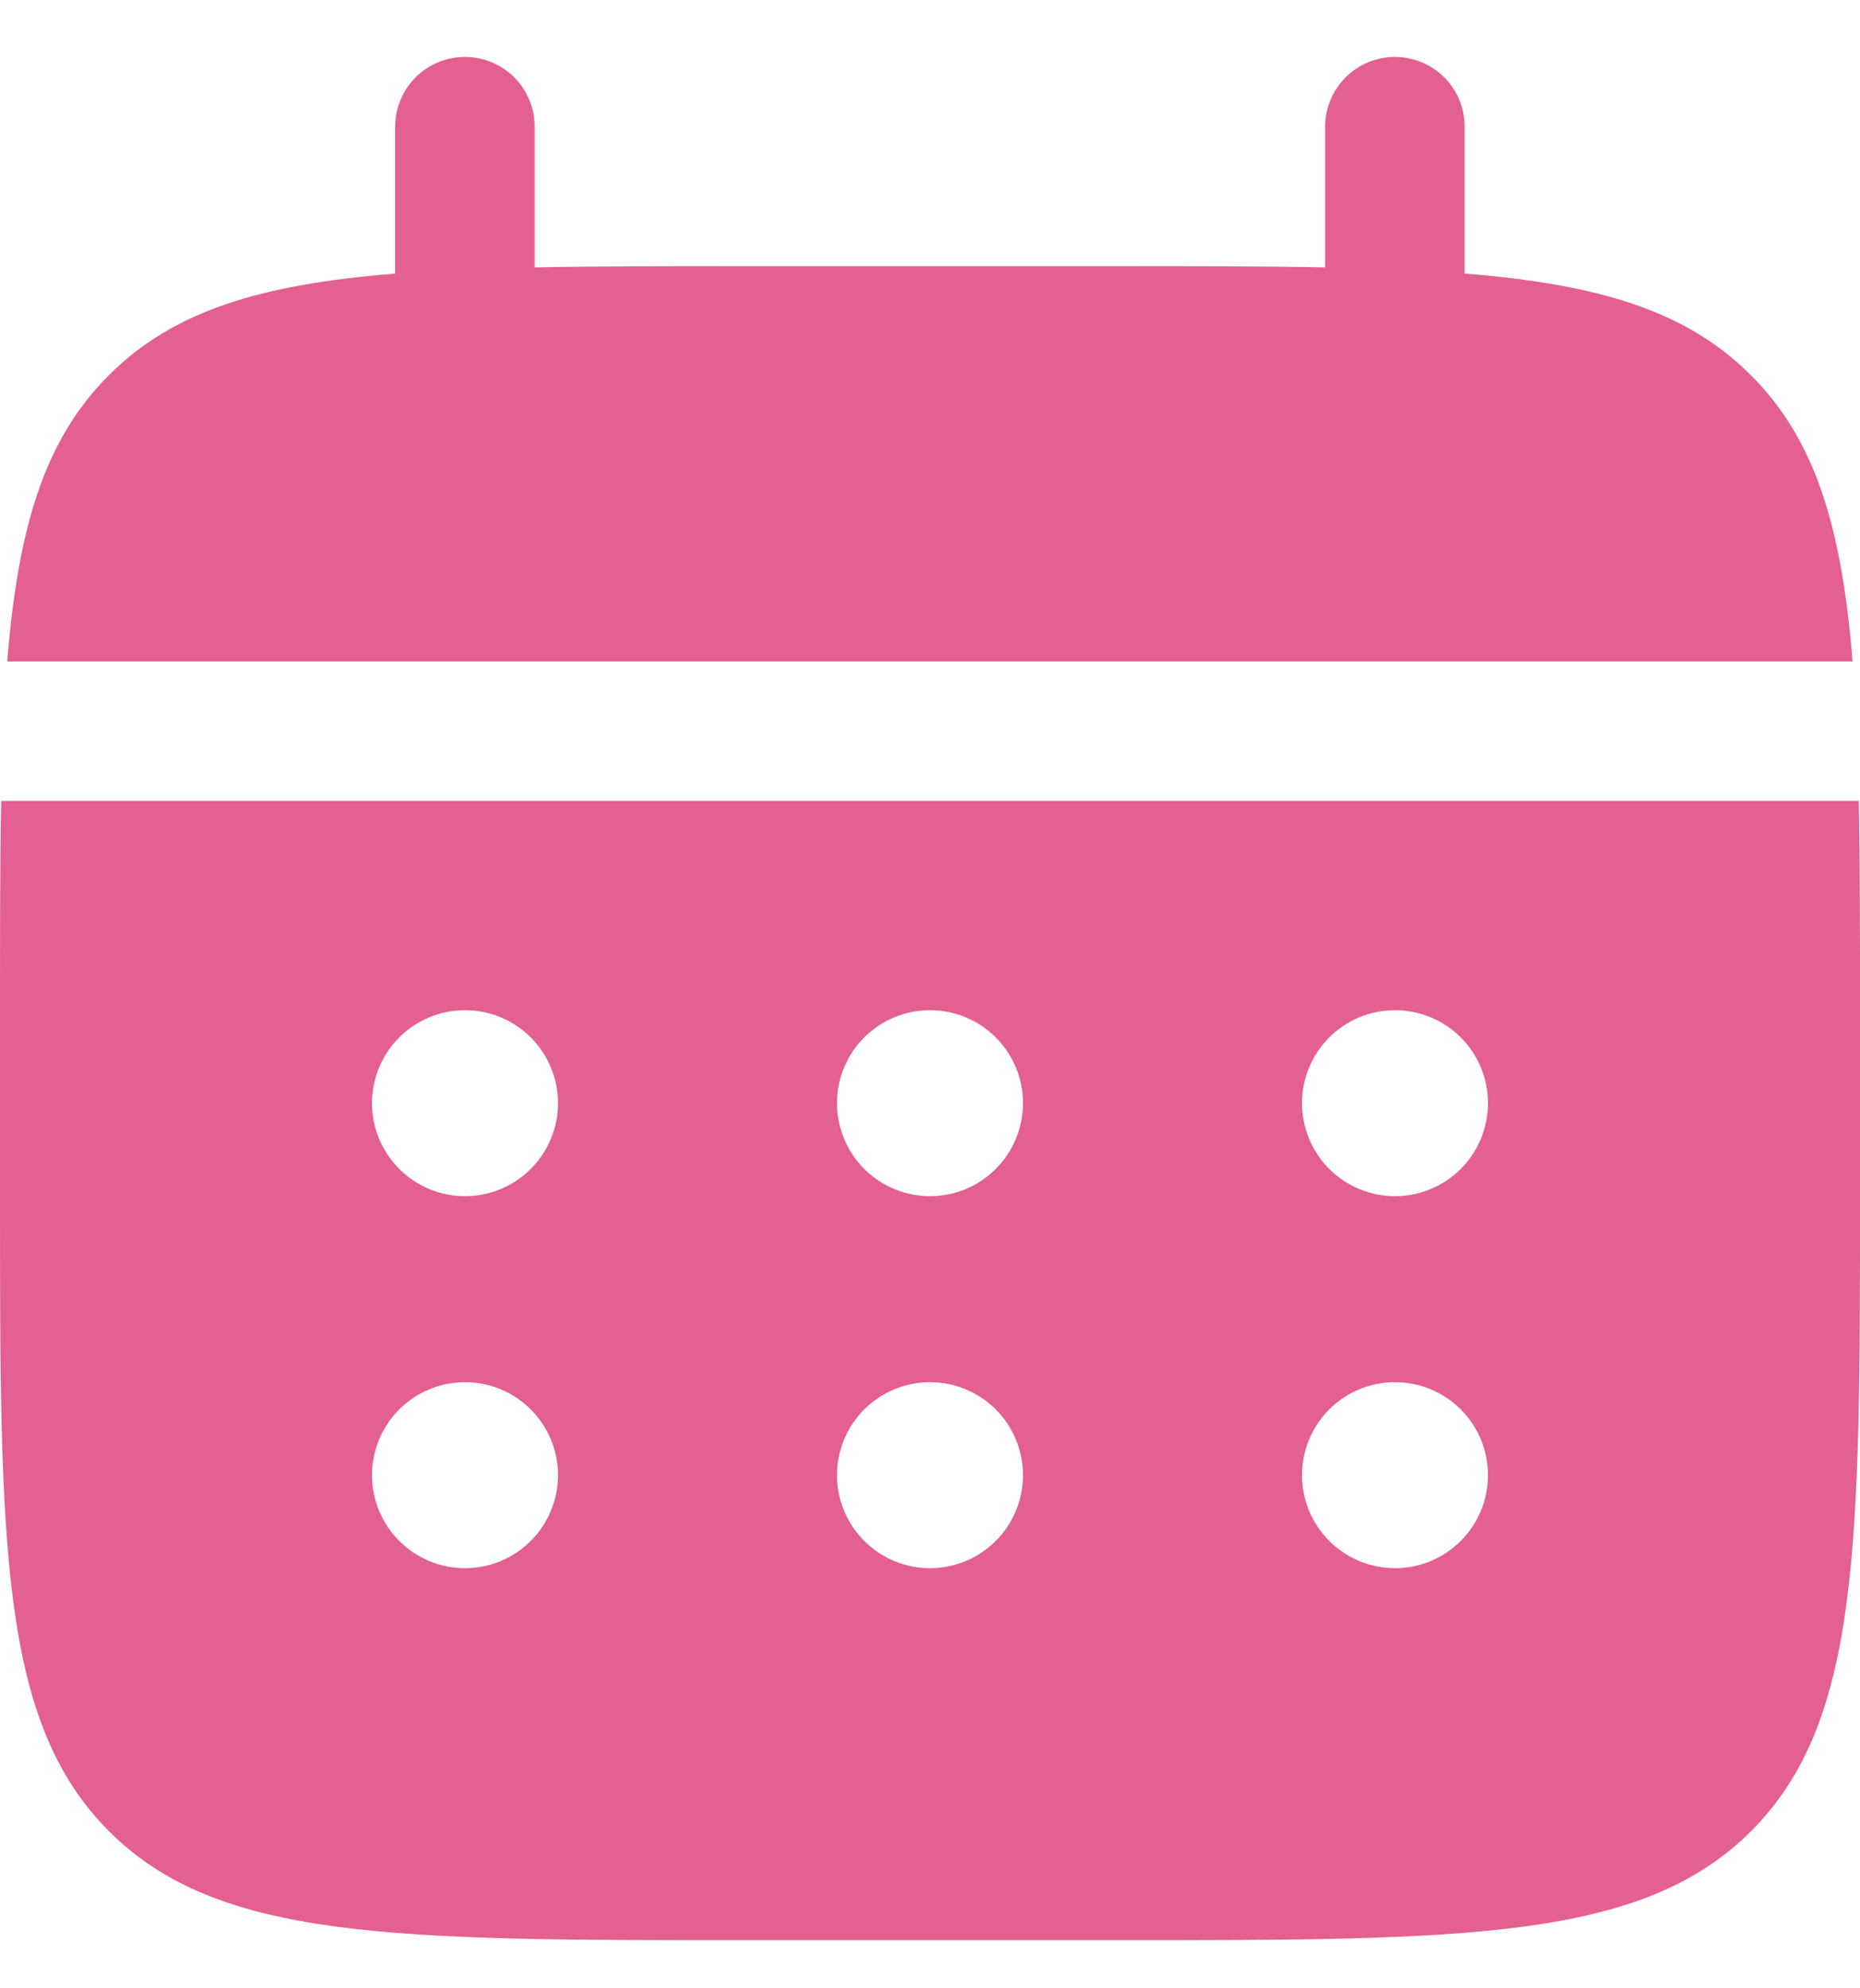 <?xml version="1.0" encoding="UTF-8"?> <svg xmlns="http://www.w3.org/2000/svg" width="29" height="31" viewBox="0 0 29 31" fill="none"><path d="M8.336 1.975C8.336 1.687 8.222 1.41 8.018 1.206C7.814 1.002 7.537 0.888 7.249 0.888C6.96 0.888 6.684 1.002 6.48 1.206C6.276 1.41 6.161 1.687 6.161 1.975V4.266C4.073 4.433 2.704 4.842 1.698 5.85C0.69 6.856 0.281 8.226 0.113 10.313H28.884C28.716 8.225 28.307 6.856 27.299 5.85C26.293 4.842 24.923 4.433 22.836 4.265V1.975C22.836 1.687 22.722 1.41 22.518 1.206C22.314 1.002 22.037 0.888 21.749 0.888C21.46 0.888 21.184 1.002 20.98 1.206C20.776 1.41 20.661 1.687 20.661 1.975V4.169C19.697 4.15 18.615 4.15 17.399 4.15H11.599C10.382 4.15 9.3 4.15 8.336 4.169V1.975Z" fill="#E45F92"></path><path fill-rule="evenodd" clip-rule="evenodd" d="M0 15.75C0 14.533 1.6205e-08 13.452 0.019 12.487H28.981C29 13.452 29 14.533 29 15.75V18.65C29 24.118 29 26.852 27.301 28.55C25.601 30.248 22.868 30.25 17.4 30.25H11.6C6.132 30.25 3.397 30.25 1.699 28.55C0.001 26.851 0 24.118 0 18.65V15.75ZM21.75 18.65C22.135 18.65 22.503 18.497 22.775 18.225C23.047 17.953 23.2 17.584 23.2 17.2C23.2 16.815 23.047 16.446 22.775 16.174C22.503 15.903 22.135 15.75 21.75 15.75C21.365 15.75 20.997 15.903 20.725 16.174C20.453 16.446 20.3 16.815 20.3 17.2C20.3 17.584 20.453 17.953 20.725 18.225C20.997 18.497 21.365 18.65 21.75 18.65ZM21.75 24.45C22.135 24.45 22.503 24.297 22.775 24.025C23.047 23.753 23.2 23.384 23.2 23C23.2 22.615 23.047 22.246 22.775 21.974C22.503 21.703 22.135 21.55 21.75 21.55C21.365 21.55 20.997 21.703 20.725 21.974C20.453 22.246 20.3 22.615 20.3 23C20.3 23.384 20.453 23.753 20.725 24.025C20.997 24.297 21.365 24.45 21.75 24.45ZM15.95 17.2C15.95 17.584 15.797 17.953 15.525 18.225C15.253 18.497 14.885 18.65 14.5 18.65C14.115 18.65 13.747 18.497 13.475 18.225C13.203 17.953 13.05 17.584 13.05 17.2C13.05 16.815 13.203 16.446 13.475 16.174C13.747 15.903 14.115 15.75 14.5 15.75C14.885 15.75 15.253 15.903 15.525 16.174C15.797 16.446 15.95 16.815 15.95 17.2ZM15.95 23C15.95 23.384 15.797 23.753 15.525 24.025C15.253 24.297 14.885 24.45 14.5 24.45C14.115 24.45 13.747 24.297 13.475 24.025C13.203 23.753 13.05 23.384 13.05 23C13.05 22.615 13.203 22.246 13.475 21.974C13.747 21.703 14.115 21.55 14.5 21.55C14.885 21.55 15.253 21.703 15.525 21.974C15.797 22.246 15.95 22.615 15.95 23ZM7.25 18.65C7.635 18.65 8.003 18.497 8.275 18.225C8.547 17.953 8.7 17.584 8.7 17.2C8.7 16.815 8.547 16.446 8.275 16.174C8.003 15.903 7.635 15.75 7.25 15.75C6.865 15.75 6.497 15.903 6.225 16.174C5.953 16.446 5.8 16.815 5.8 17.2C5.8 17.584 5.953 17.953 6.225 18.225C6.497 18.497 6.865 18.65 7.25 18.65ZM7.25 24.45C7.635 24.45 8.003 24.297 8.275 24.025C8.547 23.753 8.7 23.384 8.7 23C8.7 22.615 8.547 22.246 8.275 21.974C8.003 21.703 7.635 21.55 7.25 21.55C6.865 21.55 6.497 21.703 6.225 21.974C5.953 22.246 5.8 22.615 5.8 23C5.8 23.384 5.953 23.753 6.225 24.025C6.497 24.297 6.865 24.45 7.25 24.45Z" fill="#E45F92"></path></svg> 